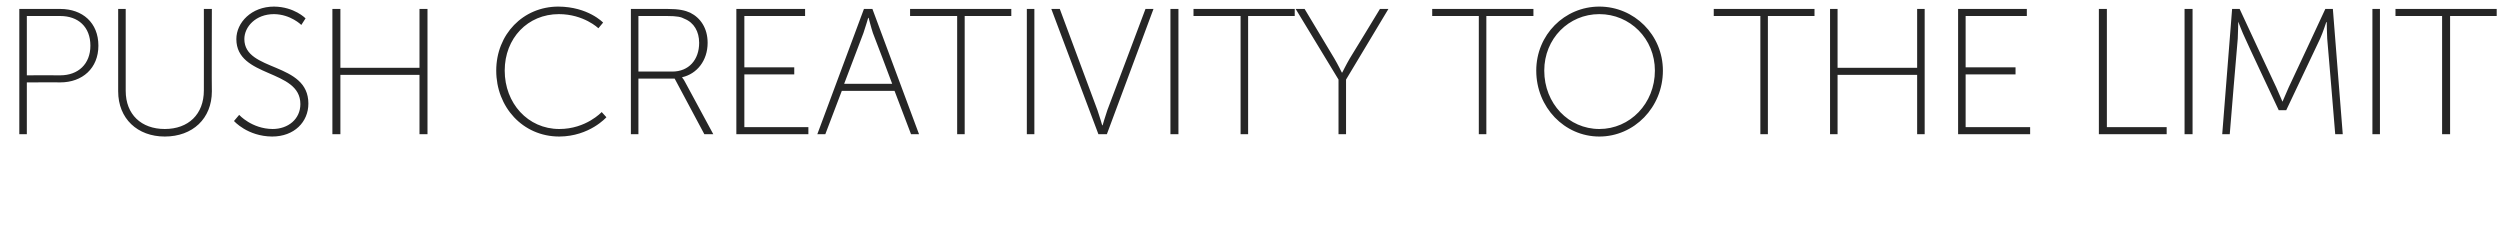 <?xml version="1.0" standalone="no"?><!DOCTYPE svg PUBLIC "-//W3C//DTD SVG 1.1//EN" "http://www.w3.org/Graphics/SVG/1.1/DTD/svg11.dtd"><svg xmlns="http://www.w3.org/2000/svg" version="1.1" width="531px" height="52.5px" viewBox="0 0 531 52.5">  <desc>Push Creativity to the Limit</desc>  <defs/>  <g id="Polygon81564">    <path d="M 4.1 1.9 C 4.1 1.9 12.84 1.9 12.8 1.9 C 17.5 1.9 20.9 4.8 20.9 9.7 C 20.9 14.5 17.5 17.5 12.8 17.5 C 12.84 17.48 5.7 17.5 5.7 17.5 L 5.7 28.5 L 4.1 28.5 L 4.1 1.9 Z M 12.8 16 C 16.6 16 19.2 13.6 19.2 9.7 C 19.2 5.7 16.6 3.4 12.8 3.4 C 12.77 3.42 5.7 3.4 5.7 3.4 L 5.7 16 C 5.7 16 12.77 15.96 12.8 16 Z M 25.1 1.9 L 26.7 1.9 C 26.7 1.9 26.71 19.3 26.7 19.3 C 26.7 24.3 30 27.4 35 27.4 C 40 27.4 43.3 24.3 43.3 19.2 C 43.32 19.23 43.3 1.9 43.3 1.9 L 45 1.9 C 45 1.9 44.95 19.38 45 19.4 C 45 25.2 40.9 29 35 29 C 29.2 29 25.1 25.2 25.1 19.4 C 25.08 19.38 25.1 1.9 25.1 1.9 Z M 50.8 24.4 C 50.8 24.4 53.47 27.36 57.9 27.4 C 61.2 27.4 63.8 25.3 63.8 22.1 C 63.8 14.6 50.2 16.6 50.2 8.3 C 50.2 4.8 53.4 1.4 58.2 1.4 C 62.51 1.44 64.9 3.9 64.9 3.9 L 64 5.3 C 64 5.3 61.75 3.04 58.2 3 C 54.3 3 51.9 5.7 51.9 8.3 C 51.9 15.3 65.5 13.1 65.5 22 C 65.5 25.9 62.5 29 57.8 29 C 52.55 28.96 49.7 25.7 49.7 25.7 L 50.8 24.4 Z M 70.6 1.9 L 72.3 1.9 L 72.3 14.4 L 89.1 14.4 L 89.1 1.9 L 90.8 1.9 L 90.8 28.5 L 89.1 28.5 L 89.1 15.9 L 72.3 15.9 L 72.3 28.5 L 70.6 28.5 L 70.6 1.9 Z M 118.6 1.4 C 124.94 1.44 128.1 4.8 128.1 4.8 L 127.1 6 C 127.1 6 123.99 3 118.7 3 C 112.1 3 107.2 8.1 107.2 15 C 107.2 21.9 112.1 27.4 118.8 27.4 C 124.49 27.4 127.8 23.8 127.8 23.8 L 128.8 24.9 C 128.8 24.9 125.25 28.96 118.8 29 C 111 29 105.4 22.7 105.4 15 C 105.4 7.3 111.1 1.4 118.6 1.4 Z M 134 1.9 C 134 1.9 141.78 1.9 141.8 1.9 C 144.2 1.9 145.5 2.2 146.6 2.7 C 148.8 3.8 150.3 6 150.3 9.1 C 150.3 12.9 148 15.7 144.9 16.4 C 144.93 16.42 144.9 16.5 144.9 16.5 C 144.9 16.5 145.2 16.8 145.5 17.4 C 145.54 17.44 151.5 28.5 151.5 28.5 L 149.6 28.5 L 143.3 16.7 L 135.6 16.7 L 135.6 28.5 L 134 28.5 L 134 1.9 Z M 142.8 15.2 C 146.3 15.2 148.5 12.7 148.5 9.1 C 148.5 6.7 147.4 4.8 145.4 4 C 144.7 3.6 143.8 3.4 141.7 3.4 C 141.7 3.42 135.6 3.4 135.6 3.4 L 135.6 15.2 C 135.6 15.2 142.84 15.2 142.8 15.2 Z M 156.4 1.9 L 171 1.9 L 171 3.4 L 158.1 3.4 L 158.1 14.3 L 168.7 14.3 L 168.7 15.8 L 158.1 15.8 L 158.1 27 L 171.7 27 L 171.7 28.5 L 156.4 28.5 L 156.4 1.9 Z M 190 19.3 L 178.8 19.3 L 175.3 28.5 L 173.6 28.5 L 183.5 1.9 L 185.3 1.9 L 195.2 28.5 L 193.5 28.5 L 190 19.3 Z M 184.4 3.8 C 184.4 3.8 183.8 5.85 183.4 7 C 183.39 6.99 179.3 17.8 179.3 17.8 L 189.5 17.8 C 189.5 17.8 185.44 6.99 185.4 7 C 185.02 5.85 184.5 3.8 184.5 3.8 L 184.4 3.8 Z M 203.3 3.4 L 193.3 3.4 L 193.3 1.9 L 214.8 1.9 L 214.8 3.4 L 204.9 3.4 L 204.9 28.5 L 203.3 28.5 L 203.3 3.4 Z M 218.1 1.9 L 219.7 1.9 L 219.7 28.5 L 218.1 28.5 L 218.1 1.9 Z M 223.3 1.9 L 225.1 1.9 C 225.1 1.9 233.09 23.41 233.1 23.4 C 233.55 24.66 234.1 26.6 234.1 26.6 L 234.2 26.6 C 234.2 26.6 234.76 24.66 235.2 23.4 C 235.22 23.41 243.3 1.9 243.3 1.9 L 245 1.9 L 235.1 28.5 L 233.3 28.5 L 223.3 1.9 Z M 248.6 1.9 L 250.3 1.9 L 250.3 28.5 L 248.6 28.5 L 248.6 1.9 Z M 263.5 3.4 L 253.5 3.4 L 253.5 1.9 L 275 1.9 L 275 3.4 L 265.1 3.4 L 265.1 28.5 L 263.5 28.5 L 263.5 3.4 Z M 284.3 16.9 L 275.2 1.9 L 277.1 1.9 C 277.1 1.9 283.4 12.39 283.4 12.4 C 284.16 13.68 285 15.4 285 15.4 L 285.1 15.4 C 285.1 15.4 285.95 13.68 286.7 12.4 C 286.74 12.39 293.1 1.9 293.1 1.9 L 294.9 1.9 L 285.9 16.9 L 285.9 28.5 L 284.3 28.5 L 284.3 16.9 Z M 314.1 3.4 L 304.2 3.4 L 304.2 1.9 L 325.7 1.9 L 325.7 3.4 L 315.7 3.4 L 315.7 28.5 L 314.1 28.5 L 314.1 3.4 Z M 339.7 1.4 C 347.1 1.4 353.2 7.4 353.2 15 C 353.2 22.8 347.1 29 339.7 29 C 332.3 29 326.3 22.8 326.3 15 C 326.3 7.4 332.3 1.4 339.7 1.4 Z M 339.7 27.4 C 346.2 27.4 351.5 22 351.5 15 C 351.5 8.2 346.2 3 339.7 3 C 333.2 3 328 8.2 328 15 C 328 22 333.2 27.4 339.7 27.4 Z M 373.9 3.4 L 364 3.4 L 364 1.9 L 385.4 1.9 L 385.4 3.4 L 375.5 3.4 L 375.5 28.5 L 373.9 28.5 L 373.9 3.4 Z M 388.7 1.9 L 390.3 1.9 L 390.3 14.4 L 407.2 14.4 L 407.2 1.9 L 408.8 1.9 L 408.8 28.5 L 407.2 28.5 L 407.2 15.9 L 390.3 15.9 L 390.3 28.5 L 388.7 28.5 L 388.7 1.9 Z M 415.9 1.9 L 430.5 1.9 L 430.5 3.4 L 417.5 3.4 L 417.5 14.3 L 428.1 14.3 L 428.1 15.8 L 417.5 15.8 L 417.5 27 L 431.2 27 L 431.2 28.5 L 415.9 28.5 L 415.9 1.9 Z M 445.8 1.9 L 447.5 1.9 L 447.5 27 L 460.2 27 L 460.2 28.5 L 445.8 28.5 L 445.8 1.9 Z M 464 1.9 L 465.7 1.9 L 465.7 28.5 L 464 28.5 L 464 1.9 Z M 474.1 1.9 L 475.7 1.9 C 475.7 1.9 483.47 18.62 483.5 18.6 C 484.07 19.91 484.8 21.6 484.8 21.6 L 484.8 21.6 C 484.8 21.6 485.52 19.91 486.1 18.6 C 486.13 18.62 493.9 1.9 493.9 1.9 L 495.5 1.9 L 497.6 28.5 L 496 28.5 C 496 28.5 494.33 8.21 494.3 8.2 C 494.22 6.92 494.2 4.7 494.2 4.7 L 494.1 4.7 C 494.1 4.7 493.38 6.92 492.8 8.2 C 492.78 8.21 485.6 23.4 485.6 23.4 L 484 23.4 C 484 23.4 476.85 8.21 476.9 8.2 C 476.28 6.95 475.4 4.6 475.4 4.6 L 475.4 4.6 C 475.4 4.6 475.37 6.92 475.3 8.2 C 475.26 8.21 473.6 28.5 473.6 28.5 L 472 28.5 L 474.1 1.9 Z M 503.9 1.9 L 505.5 1.9 L 505.5 28.5 L 503.9 28.5 L 503.9 1.9 Z M 518.7 3.4 L 508.8 3.4 L 508.8 1.9 L 530.3 1.9 L 530.3 3.4 L 520.4 3.4 L 520.4 28.5 L 518.7 28.5 L 518.7 3.4 Z " stroke="none" fill="#262626"/>  </g></svg>